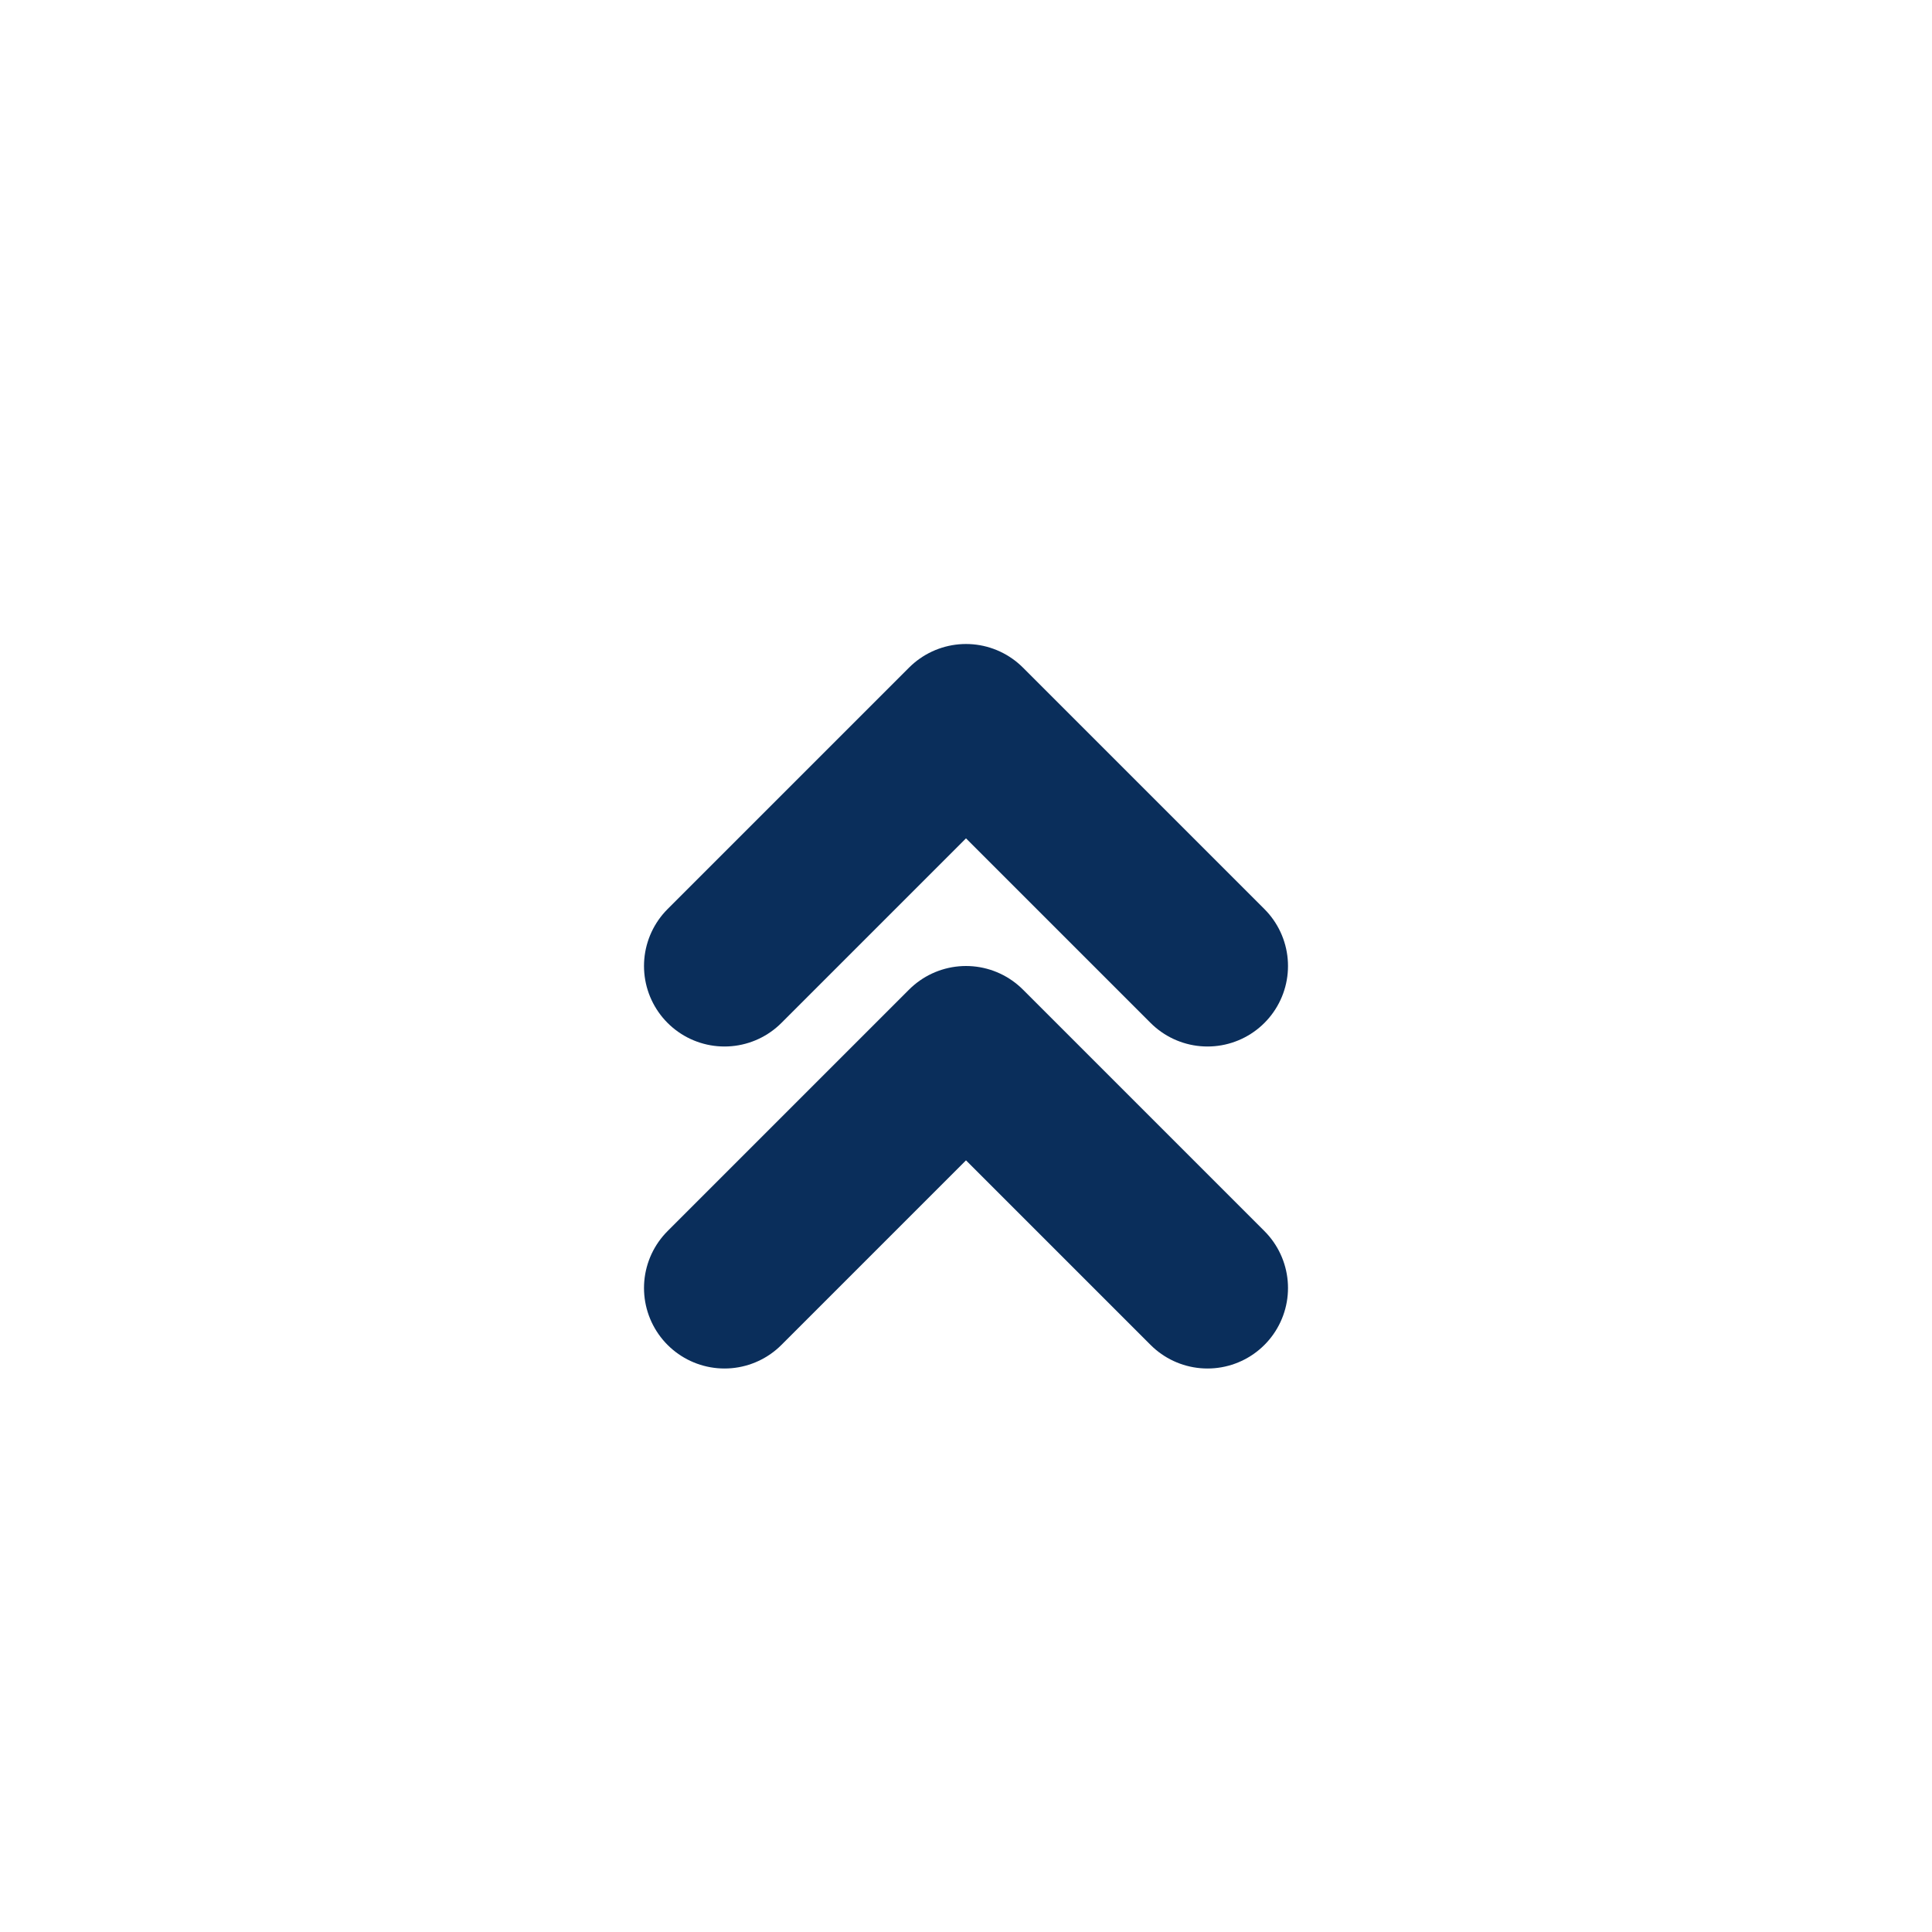 <svg width="32" height="32" viewBox="0 0 24 24" fill="none" xmlns="http://www.w3.org/2000/svg">
    <path d="M9 16L12 13L15 16" stroke="#0A2E5B" stroke-width="2" stroke-linecap="round" stroke-linejoin="round"/>
    <path d="M9 12L12 9L15 12" stroke="#0A2E5B" stroke-width="2" stroke-linecap="round" stroke-linejoin="round"/>
</svg>